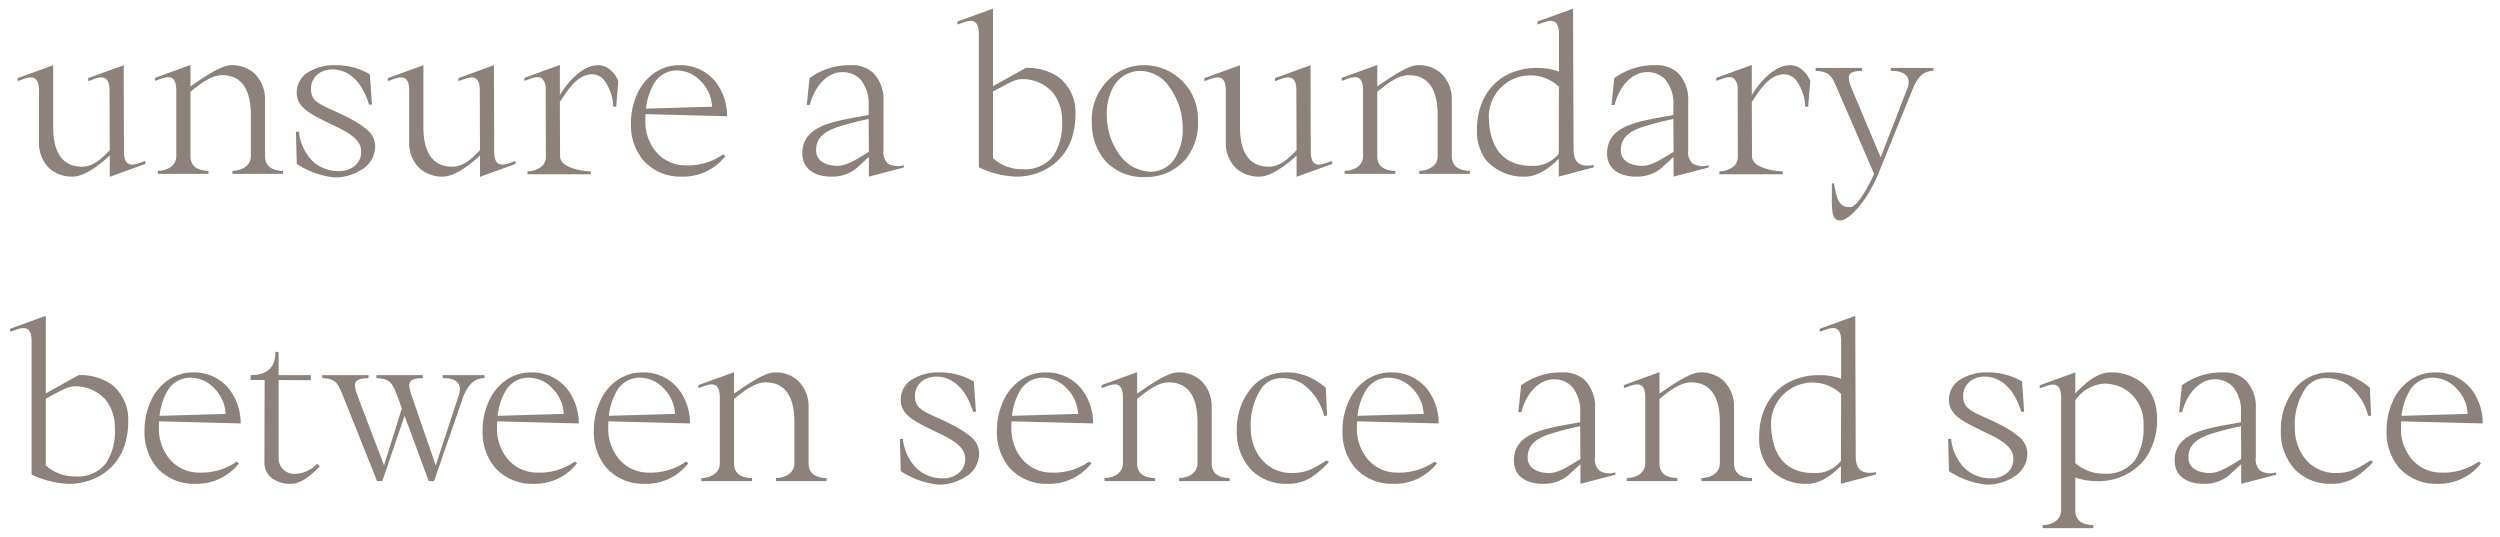 <svg xmlns="http://www.w3.org/2000/svg" viewBox="0 0 354 76"><defs><style>.a{fill:#8c817b;}</style></defs><path class="a" d="M20.582,22.79v.42l-5.04,1.83V22.009c-1.56,1.5-3.72,3-5.22,3a4.834,4.834,0,0,1-3.3-1.14,4.95,4.95,0,0,1-1.5-3.78V12.831c0-2.88-1.949-1.65-3.029-1.351v-.42L7.532,9.23v8.76c0,3.21,1.051,5.61,4.08,5.61,1.74,0,3-1.381,3.93-2.34L15.513,13.1v-.27c0-2.88-1.95-1.65-3.03-1.351v-.42l5.04-1.83v1.891l.03,10.229v.09C17.553,24.32,19.502,23.089,20.582,22.79Z"/><path class="a" d="M40.079,24.2v.42H32.909v-.42c1.351-.061,2.61-.69,2.61-2.13V16.25c0-3.27-1.11-5.609-4.08-5.609-1.74,0-3.6,1.68-4.47,2.34v9.09c0,1.439.9,2.069,2.55,2.13v.42H22.35v-.42c1.351-.061,2.61-.69,2.61-2.13V12.8c0-2.88-1.95-1.65-3.03-1.351v-.42l5.04-1.829V12.23c1.56-1.05,4.26-3,5.76-3a4.695,4.695,0,0,1,3.33,1.2A5.061,5.061,0,0,1,37.529,14.15v7.92C37.529,23.509,38.43,24.139,40.079,24.2Z"/><path class="a" d="M52.673,14.81H52.252c-1.199-3.99-3.51-4.979-5.159-4.979a3.424,3.424,0,0,0-1.92.54,2.643,2.643,0,0,0-1.14,2.22c0,2.13,1.8,2.279,5.01,3.93a14.275,14.275,0,0,1,2.88,1.8,3.107,3.107,0,0,1,1.199,2.55,3.894,3.894,0,0,1-2.01,3.21,7.13,7.13,0,0,1-3.689,1.05,11.864,11.864,0,0,1-5.4-1.92l-.119-4.56h.42a7.1,7.1,0,0,0,1.739,3.96A5.291,5.291,0,0,0,47.963,24.23a3.43,3.43,0,0,0,2.159-.66,2.521,2.521,0,0,0,1.021-2.1c0-1.381-1.08-2.37-3.6-3.57-3.45-1.65-5.521-2.58-5.521-4.77a3.306,3.306,0,0,1,1.681-2.94,6.977,6.977,0,0,1,3.749-.96,9.443,9.443,0,0,1,4.92,1.29Z"/><path class="a" d="M73.006,22.79v.42l-5.04,1.83V22.009c-1.56,1.5-3.72,3-5.22,3a4.834,4.834,0,0,1-3.3-1.14,4.95,4.95,0,0,1-1.5-3.78V12.831c0-2.88-1.949-1.65-3.029-1.351v-.42L59.956,9.23v8.76c0,3.21,1.051,5.61,4.08,5.61,1.74,0,3-1.381,3.93-2.34l-.029-8.16v-.27c0-2.88-1.95-1.65-3.03-1.351v-.42l5.04-1.83v1.891l.03,10.229v.09C69.977,24.32,71.926,23.089,73.006,22.79Z"/><path class="a" d="M87.556,11.48l-.3,3.63h-.42a6.762,6.762,0,0,0-1.26-3.72A2.179,2.179,0,0,0,83.896,10.52c-2.28,0-3.63,2.49-4.62,3.93l.03,7.68c0,.69.54,1.2,1.35,1.53a8.092,8.092,0,0,0,3,.6v.42H74.687v-.42a3.22,3.22,0,0,0,1.89-.6,1.753,1.753,0,0,0,.72-1.38l-.029-9.39v-.09a2.083,2.083,0,0,0-.51-1.68c-.66-.511-1.801.119-2.521.329v-.42l5.04-1.829v4.26c1.29-2.13,3.359-4.23,5.43-4.23a2.632,2.632,0,0,1,1.71.66A4.054,4.054,0,0,1,87.556,11.48Z"/><path class="a" d="M102.391,21.86l.33.24a7.572,7.572,0,0,1-6.239,2.909,7.03,7.03,0,0,1-5.4-2.31,7.831,7.831,0,0,1-1.739-5.25,9.84,9.84,0,0,1,.779-3.899,7.178,7.178,0,0,1,2.4-3.12A6.193,6.193,0,0,1,96.241,9.23a6.346,6.346,0,0,1,5.1,2.37,7.96,7.96,0,0,1,1.62,4.859l-11.55-.3c-.03.33-.03.66-.03.99a6.682,6.682,0,0,0,1.261,4.02,5.414,5.414,0,0,0,4.409,2.25A8.714,8.714,0,0,0,102.391,21.86ZM91.472,15.38l9.359-.271A5.482,5.482,0,0,0,99.211,11.48a4.627,4.627,0,0,0-3.359-1.5,3.703,3.703,0,0,0-3.21,1.8A8.778,8.778,0,0,0,91.472,15.38Z"/><path class="a" d="M127.98,23.39v.329l-4.95,1.29v-2.79l-1.8,1.65a5.419,5.419,0,0,1-3.51,1.14c-2.22,0-4.109-.989-4.109-3.27,0-2.79,2.1-3.96,5.46-4.71,1.17-.27,2.43-.45,3.93-.75V14.84a5.26,5.26,0,0,0-1.2-3.63,3.473,3.473,0,0,0-2.729-.99c-1.681.06-3.63,1.65-4.41,4.649h-.42l.39-3.81A9.599,9.599,0,0,1,120.511,9.23a4.379,4.379,0,0,1,3.15,1.11A5.329,5.329,0,0,1,125.101,14.27v7.02a2.155,2.155,0,0,0,.66,1.891A2.882,2.882,0,0,0,127.98,23.39Zm-4.95-1.891L123.001,16.85a43.071,43.071,0,0,0-4.41,1.14c-2.07.72-3.03,1.65-3.03,3.3,0,1.771,1.86,2.19,3,2.19C119.881,23.48,121.11,22.669,123.03,21.5Z"/><path class="a" d="M152.28,16.25a10.563,10.563,0,0,1-.66,3.75,7.689,7.689,0,0,1-2.729,3.48,8.663,8.663,0,0,1-5.13,1.529,13.379,13.379,0,0,1-5.16-1.319V4.821c0-1.17-.33-1.65-.75-1.801-.689-.239-1.62.271-2.279.45V3.05l5.039-1.83v10.979l4.65-2.579a7.688,7.688,0,0,1,4.71,1.35A6.308,6.308,0,0,1,152.28,16.25Zm-1.89.9a6.256,6.256,0,0,0-1.32-4.05,5.68,5.68,0,0,0-4.5-1.89c-.96,0-2.52,1.02-3.96,1.739V22.4a6.071,6.071,0,0,0,4.2,1.56,5.038,5.038,0,0,0,4.319-1.859A8.177,8.177,0,0,0,150.391,17.15Z"/><path class="a" d="M162.192,25.07a7.265,7.265,0,0,1-5.669-2.28,8.136,8.136,0,0,1-1.92-5.46A7.782,7.782,0,0,1,156.793,11.48a7.06,7.06,0,0,1,5.1-2.25,7.627,7.627,0,0,1,7.74,7.89,7.975,7.975,0,0,1-1.83,5.521A7.343,7.343,0,0,1,162.192,25.07Zm-.6-15.029a4.395,4.395,0,0,0-3.72,1.89,7.712,7.712,0,0,0-1.14,4.439,9.286,9.286,0,0,0,1.68,5.37,5.653,5.653,0,0,0,4.5,2.58,4.067,4.067,0,0,0,3.51-2.01,7.66,7.66,0,0,0,1.05-4.29,9.899,9.899,0,0,0-1.8-5.58A5.1,5.1,0,0,0,161.593,10.041Z"/><path class="a" d="M188.634,22.79v.42l-5.04,1.83V22.009c-1.56,1.5-3.72,3-5.22,3a4.834,4.834,0,0,1-3.3-1.14,4.95,4.95,0,0,1-1.5-3.78V12.831c0-2.88-1.949-1.65-3.029-1.351v-.42L175.585,9.23v8.76c0,3.21,1.05,5.61,4.079,5.61,1.74,0,3-1.381,3.93-2.34l-.029-8.16v-.27c0-2.88-1.95-1.65-3.03-1.351v-.42l5.04-1.83v1.891l.03,10.229v.09C185.604,24.32,187.554,23.089,188.634,22.79Z"/><path class="a" d="M208.131,24.2v.42h-7.17v-.42c1.351-.061,2.61-.69,2.61-2.13V16.25c0-3.27-1.11-5.609-4.08-5.609-1.74,0-3.6,1.68-4.47,2.34v9.09c0,1.439.9,2.069,2.55,2.13v.42h-7.17v-.42c1.351-.061,2.61-.69,2.61-2.13V12.8c0-2.88-1.95-1.65-3.03-1.351v-.42l5.04-1.829V12.23c1.56-1.05,4.26-3,5.76-3a4.695,4.695,0,0,1,3.33,1.2,5.061,5.061,0,0,1,1.47,3.72v7.92C205.581,23.509,206.481,24.139,208.131,24.2Z"/><path class="a" d="M225.666,23.36v.33l-4.95,1.319V22.49c-.6.57-2.49,2.52-4.77,2.52a7.036,7.036,0,0,1-5.55-2.369,6.851,6.851,0,0,1-1.26-4.261c0-3.329,1.38-6.239,4.169-7.739a9.134,9.134,0,0,1,4.351-1.02,8.977,8.977,0,0,1,3.09.51V4.76c-.03-2.79-1.95-1.59-3.03-1.29V3.05l5.04-1.83V4.611l.06,16.379C222.815,22.61,223.266,23.78,225.666,23.36ZM220.716,21.77l.03-9.54-.03.03a5.882,5.882,0,0,0-9.899,4.05c0,4.17,1.71,7.17,6.029,7.17A4.59,4.59,0,0,0,220.716,21.77Z"/><path class="a" d="M241.931,23.39v.329l-4.95,1.29v-2.79l-1.8,1.65a5.419,5.419,0,0,1-3.51,1.14c-2.22,0-4.109-.989-4.109-3.27,0-2.79,2.1-3.96,5.46-4.71,1.17-.27,2.43-.45,3.93-.75V14.84a5.26,5.26,0,0,0-1.2-3.63,3.473,3.473,0,0,0-2.729-.99c-1.681.06-3.63,1.65-4.41,4.649h-.42l.39-3.81A9.599,9.599,0,0,1,234.461,9.23a4.379,4.379,0,0,1,3.15,1.11A5.329,5.329,0,0,1,239.051,14.27v7.02a2.155,2.155,0,0,0,.66,1.891A2.882,2.882,0,0,0,241.931,23.39Zm-4.95-1.891-.029-4.649a43.072,43.072,0,0,0-4.41,1.14c-2.07.72-3.03,1.65-3.03,3.3,0,1.771,1.86,2.19,3,2.19C233.831,23.48,235.061,22.669,236.98,21.5Z"/><path class="a" d="M256.337,11.48l-.3,3.63h-.42a6.762,6.762,0,0,0-1.26-3.72,2.179,2.179,0,0,0-1.68-.87c-2.28,0-3.63,2.49-4.62,3.93l.03,7.68c0,.69.54,1.2,1.35,1.53a8.092,8.092,0,0,0,3,.6v.42h-8.97v-.42a3.22,3.22,0,0,0,1.89-.6,1.753,1.753,0,0,0,.72-1.38l-.029-9.39v-.09a2.083,2.083,0,0,0-.51-1.68c-.66-.511-1.801.119-2.521.329v-.42l5.04-1.829v4.26c1.29-2.13,3.359-4.23,5.43-4.23a2.632,2.632,0,0,1,1.71.66A4.054,4.054,0,0,1,256.337,11.48Z"/><path class="a" d="M273.77,9.621v.42c-1.14.029-1.95.449-2.79,2.22L266.12,24.23a2.064,2.064,0,0,1-.15.39c-1.62,3.87-4.14,6.6-5.399,6.6-1.38,0-1.17-1.8-1.17-5.25h.3c.45,3,1.11,3.36,2.28,3.36.899,0,2.31-2.34,3.39-4.71l-5.34-12.329c-.63-1.38-.9-2.19-2.939-2.25V9.621h6.569v.42c-2.16.029-2.1.75-1.53,2.34l4.17,9.899,3.87-9.989c.51-1.771-1.05-2.311-2.43-2.25V9.621Z"/><path class="a" d="M18.152,59.75a10.563,10.563,0,0,1-.66,3.75A7.689,7.689,0,0,1,14.763,66.98a8.663,8.663,0,0,1-5.13,1.529,13.379,13.379,0,0,1-5.16-1.319V48.321c0-1.17-.33-1.65-.75-1.801-.689-.239-1.62.271-2.279.45v-.42l5.039-1.83v10.979l4.65-2.579a7.688,7.688,0,0,1,4.71,1.35A6.308,6.308,0,0,1,18.152,59.75Zm-1.89.9a6.256,6.256,0,0,0-1.32-4.05,5.68,5.68,0,0,0-4.5-1.89c-.96,0-2.52,1.02-3.96,1.739V65.9a6.071,6.071,0,0,0,4.2,1.56A5.038,5.038,0,0,0,15.002,65.6,8.177,8.177,0,0,0,16.263,60.65Z"/><path class="a" d="M33.51,65.36l.33.24a7.572,7.572,0,0,1-6.239,2.909,7.03,7.03,0,0,1-5.4-2.31,7.831,7.831,0,0,1-1.739-5.25,9.84,9.84,0,0,1,.779-3.899,7.178,7.178,0,0,1,2.4-3.12A6.193,6.193,0,0,1,27.36,52.73,6.346,6.346,0,0,1,32.46,55.1a7.96,7.96,0,0,1,1.62,4.859l-11.55-.3c-.03.33-.03.66-.03.99a6.682,6.682,0,0,0,1.261,4.02,5.414,5.414,0,0,0,4.409,2.25A8.714,8.714,0,0,0,33.51,65.36Zm-10.919-6.479,9.359-.271A5.482,5.482,0,0,0,30.33,54.98a4.627,4.627,0,0,0-3.359-1.5,3.703,3.703,0,0,0-3.21,1.8A8.778,8.778,0,0,0,22.591,58.88Z"/><path class="a" d="M45.269,66.049c-1.14,1.141-2.52,2.46-4.109,2.46a4.207,4.207,0,0,1-2.7-.84,2.688,2.688,0,0,1-1.02-2.1l.03-11.76H35.489v-.689c2.61,0,3.54-1.38,3.51-3.3h.45v3.3h4.56v.72l-4.56-.03v11.04a2.262,2.262,0,0,0,.78,1.739,2.377,2.377,0,0,0,1.56.511,4.455,4.455,0,0,0,3.12-1.44Z"/><path class="a" d="M68.6,53.121v.42c-1.17.029-2.07.479-2.94,2.46L61.46,68.12h-.75L57.29,58.88l-3.15,9.239h-.75l-4.919-12.3c-.601-1.38-.78-2.22-2.851-2.279v-.42h6.57v.42c-2.25.029-2.19.81-1.53,2.579l3.72,9.78,2.521-8.07-.721-1.979c-.6-1.41-.81-2.25-2.88-2.31v-.42h6.57v.42C57.8,53.57,57.71,54.23,58.189,55.73L61.7,65.9l3.209-9.78c0-.029.03-.029.03-.06L65.029,55.73c.48-1.74-.96-2.25-2.34-2.189v-.42Z"/><path class="a" d="M81.386,65.36l.33.24a7.572,7.572,0,0,1-6.239,2.909,7.03,7.03,0,0,1-5.4-2.31,7.831,7.831,0,0,1-1.739-5.25,9.84,9.84,0,0,1,.779-3.899,7.178,7.178,0,0,1,2.4-3.12A6.193,6.193,0,0,1,75.236,52.73a6.346,6.346,0,0,1,5.1,2.37,7.96,7.96,0,0,1,1.62,4.859l-11.55-.3c-.03.33-.03.66-.03.99a6.682,6.682,0,0,0,1.261,4.02,5.414,5.414,0,0,0,4.409,2.25A8.714,8.714,0,0,0,81.386,65.36ZM70.467,58.88l9.359-.271A5.482,5.482,0,0,0,78.206,54.98a4.627,4.627,0,0,0-3.359-1.5,3.703,3.703,0,0,0-3.21,1.8A8.778,8.778,0,0,0,70.467,58.88Z"/><path class="a" d="M97.138,65.36l.33.24a7.572,7.572,0,0,1-6.239,2.909,7.03,7.03,0,0,1-5.4-2.31,7.831,7.831,0,0,1-1.739-5.25,9.84,9.84,0,0,1,.779-3.899,7.178,7.178,0,0,1,2.4-3.12A6.193,6.193,0,0,1,90.988,52.73a6.346,6.346,0,0,1,5.1,2.37A7.96,7.96,0,0,1,97.708,59.959l-11.55-.3c-.03.33-.03.66-.03.99a6.682,6.682,0,0,0,1.261,4.02,5.414,5.414,0,0,0,4.409,2.25A8.714,8.714,0,0,0,97.138,65.36ZM86.219,58.88l9.359-.271A5.482,5.482,0,0,0,93.958,54.98a4.627,4.627,0,0,0-3.359-1.5,3.703,3.703,0,0,0-3.21,1.8A8.778,8.778,0,0,0,86.219,58.88Z"/><path class="a" d="M117.046,67.7v.42H109.876v-.42c1.351-.061,2.61-.69,2.61-2.13V59.75c0-3.27-1.11-5.609-4.08-5.609-1.74,0-3.6,1.68-4.47,2.34v9.09c0,1.439.9,2.069,2.55,2.13v.42H99.316v-.42c1.351-.061,2.61-.69,2.61-2.13V56.3c0-2.88-1.95-1.65-3.03-1.351v-.42l5.04-1.829V55.73c1.56-1.05,4.26-3,5.76-3a4.695,4.695,0,0,1,3.33,1.2,5.061,5.061,0,0,1,1.47,3.72v7.92C114.496,67.009,115.396,67.639,117.046,67.7Z"/><path class="a" d="M138.195,58.31h-.421c-1.199-3.99-3.51-4.979-5.159-4.979a3.424,3.424,0,0,0-1.92.54,2.643,2.643,0,0,0-1.14,2.22c0,2.13,1.8,2.279,5.01,3.93a14.275,14.275,0,0,1,2.88,1.8,3.107,3.107,0,0,1,1.199,2.55,3.894,3.894,0,0,1-2.01,3.21,7.13,7.13,0,0,1-3.689,1.05,11.864,11.864,0,0,1-5.4-1.92l-.12-4.56h.421a7.1,7.1,0,0,0,1.739,3.96A5.291,5.291,0,0,0,133.485,67.73a3.432,3.432,0,0,0,2.159-.66,2.521,2.521,0,0,0,1.021-2.1c0-1.381-1.08-2.37-3.6-3.57-3.45-1.65-5.521-2.58-5.521-4.77a3.306,3.306,0,0,1,1.681-2.94,6.979,6.979,0,0,1,3.749-.96,9.443,9.443,0,0,1,4.92,1.29Z"/><path class="a" d="M154.218,65.36l.33.24a7.572,7.572,0,0,1-6.239,2.909,7.03,7.03,0,0,1-5.4-2.31,7.831,7.831,0,0,1-1.739-5.25,9.84,9.84,0,0,1,.779-3.899,7.178,7.178,0,0,1,2.4-3.12,6.193,6.193,0,0,1,3.72-1.2A6.346,6.346,0,0,1,153.168,55.1a7.96,7.96,0,0,1,1.62,4.859l-11.55-.3c-.03.33-.03.66-.03.99a6.682,6.682,0,0,0,1.261,4.02,5.414,5.414,0,0,0,4.409,2.25A8.714,8.714,0,0,0,154.218,65.36Zm-10.919-6.479,9.359-.271A5.482,5.482,0,0,0,151.038,54.98a4.627,4.627,0,0,0-3.359-1.5,3.703,3.703,0,0,0-3.21,1.8A8.778,8.778,0,0,0,143.299,58.88Z"/><path class="a" d="M174.125,67.7v.42h-7.17v-.42c1.351-.061,2.61-.69,2.61-2.13V59.75c0-3.27-1.11-5.609-4.08-5.609-1.74,0-3.6,1.68-4.47,2.34v9.09c0,1.439.9,2.069,2.55,2.13v.42h-7.17v-.42c1.351-.061,2.61-.69,2.61-2.13V56.3c0-2.88-1.95-1.65-3.03-1.351v-.42l5.04-1.829V55.73c1.56-1.05,4.26-3,5.76-3a4.695,4.695,0,0,1,3.33,1.2,5.061,5.061,0,0,1,1.47,3.72v7.92C171.575,67.009,172.476,67.639,174.125,67.7Z"/><path class="a" d="M187.729,54.89l.181,3.99h-.42a7.894,7.894,0,0,0-3.09-4.561,5.48,5.48,0,0,0-2.91-.779,3.517,3.517,0,0,0-2.76,1.29,9.244,9.244,0,0,0-1.62,5.819A6.993,6.993,0,0,0,178.25,64.52a5.463,5.463,0,0,0,4.59,2.46c2.16,0,3.18-.63,5.01-1.8l.33.239a13.597,13.597,0,0,1-2.58,2.22,6.176,6.176,0,0,1-3.329.87,7.028,7.028,0,0,1-4.95-1.829,7.73,7.73,0,0,1-2.189-5.73A9.052,9.052,0,0,1,177.5,54.59,6.367,6.367,0,0,1,182.03,52.73a7.877,7.877,0,0,1,3.149.57A10.422,10.422,0,0,1,187.729,54.89Z"/><path class="a" d="M203.146,65.36l.33.24a7.572,7.572,0,0,1-6.239,2.909,7.03,7.03,0,0,1-5.4-2.31,7.831,7.831,0,0,1-1.739-5.25,9.84,9.84,0,0,1,.779-3.899,7.178,7.178,0,0,1,2.4-3.12,6.193,6.193,0,0,1,3.72-1.2,6.346,6.346,0,0,1,5.1,2.37,7.96,7.96,0,0,1,1.62,4.859l-11.55-.3c-.03.33-.03.66-.03.99a6.682,6.682,0,0,0,1.261,4.02,5.414,5.414,0,0,0,4.409,2.25A8.714,8.714,0,0,0,203.146,65.36Zm-10.919-6.479,9.359-.271A5.482,5.482,0,0,0,199.967,54.98a4.627,4.627,0,0,0-3.359-1.5,3.703,3.703,0,0,0-3.21,1.8A8.778,8.778,0,0,0,192.228,58.88Z"/><path class="a" d="M228.736,66.89v.329l-4.95,1.29v-2.79l-1.8,1.65a5.419,5.419,0,0,1-3.51,1.14c-2.22,0-4.109-.989-4.109-3.27,0-2.79,2.1-3.96,5.46-4.71,1.17-.27,2.43-.45,3.93-.75V58.34a5.26,5.26,0,0,0-1.2-3.63,3.473,3.473,0,0,0-2.729-.99c-1.681.06-3.63,1.65-4.41,4.649h-.42l.39-3.81A9.599,9.599,0,0,1,221.267,52.73a4.379,4.379,0,0,1,3.15,1.11A5.329,5.329,0,0,1,225.856,57.77v7.02a2.155,2.155,0,0,0,.66,1.891A2.882,2.882,0,0,0,228.736,66.89Zm-4.95-1.891-.029-4.649a43.071,43.071,0,0,0-4.41,1.14c-2.07.72-3.03,1.65-3.03,3.3,0,1.771,1.86,2.19,3,2.19C220.637,66.98,221.866,66.169,223.786,65Z"/><path class="a" d="M248.089,67.7v.42H240.919v-.42c1.351-.061,2.61-.69,2.61-2.13V59.75c0-3.27-1.11-5.609-4.08-5.609-1.74,0-3.6,1.68-4.47,2.34v9.09c0,1.439.9,2.069,2.55,2.13v.42h-7.17v-.42c1.351-.061,2.61-.69,2.61-2.13V56.3c0-2.88-1.95-1.65-3.03-1.351v-.42l5.04-1.829V55.73c1.56-1.05,4.26-3,5.76-3a4.695,4.695,0,0,1,3.33,1.2,5.061,5.061,0,0,1,1.47,3.72v7.92C245.539,67.009,246.439,67.639,248.089,67.7Z"/><path class="a" d="M265.624,66.86v.33l-4.95,1.319V65.99c-.6.57-2.49,2.52-4.77,2.52a7.036,7.036,0,0,1-5.55-2.369,6.851,6.851,0,0,1-1.26-4.261c0-3.329,1.38-6.239,4.169-7.739a9.134,9.134,0,0,1,4.351-1.02,8.977,8.977,0,0,1,3.09.51V48.26c-.03-2.79-1.95-1.59-3.03-1.29v-.42l5.04-1.83v3.391l.06,16.379C262.773,66.11,263.224,67.28,265.624,66.86ZM260.674,65.27l.03-9.54-.03.03a5.882,5.882,0,0,0-9.899,4.05c0,4.17,1.71,7.17,6.029,7.17A4.59,4.59,0,0,0,260.674,65.27Z"/><path class="a" d="M286.623,58.31h-.421c-1.199-3.99-3.51-4.979-5.159-4.979a3.424,3.424,0,0,0-1.92.54,2.643,2.643,0,0,0-1.14,2.22c0,2.13,1.8,2.279,5.01,3.93a14.275,14.275,0,0,1,2.88,1.8,3.107,3.107,0,0,1,1.199,2.55,3.894,3.894,0,0,1-2.01,3.21,7.13,7.13,0,0,1-3.689,1.05,11.864,11.864,0,0,1-5.4-1.92l-.12-4.56h.421a7.1,7.1,0,0,0,1.739,3.96A5.291,5.291,0,0,0,281.913,67.73a3.432,3.432,0,0,0,2.159-.66,2.521,2.521,0,0,0,1.02-2.1c0-1.381-1.08-2.37-3.6-3.57-3.45-1.65-5.521-2.58-5.521-4.77a3.306,3.306,0,0,1,1.681-2.94,6.979,6.979,0,0,1,3.749-.96,9.443,9.443,0,0,1,4.92,1.29Z"/><path class="a" d="M305.441,59.36a9.534,9.534,0,0,1-1.62,5.52,8.286,8.286,0,0,1-6.899,3.24,8.671,8.671,0,0,1-3.061-.51V72.229c0,1.44.9,2.07,2.55,2.131v.42h-7.169v-.42c1.35-.061,2.609-.69,2.609-2.131V56.331c0-2.88-1.95-1.65-3.029-1.351v-.42L293.861,52.73v2.97c1.23-1.23,2.88-2.97,5.07-2.97a6.786,6.786,0,0,1,3.029.66C304.151,54.35,305.441,56.36,305.441,59.36Zm-1.92.9a5.668,5.668,0,0,0-2.7-5.19,5.888,5.888,0,0,0-2.88-.75,5.431,5.431,0,0,0-4.08,2.37v8.88a5.998,5.998,0,0,0,4.11,1.5,4.956,4.956,0,0,0,4.409-2.01A8.495,8.495,0,0,0,303.521,60.26Z"/><path class="a" d="M322.305,66.89v.329l-4.95,1.29v-2.79l-1.8,1.65a5.419,5.419,0,0,1-3.51,1.14c-2.22,0-4.109-.989-4.109-3.27,0-2.79,2.1-3.96,5.46-4.71,1.17-.27,2.43-.45,3.93-.75V58.34a5.26,5.26,0,0,0-1.2-3.63,3.473,3.473,0,0,0-2.729-.99c-1.681.06-3.63,1.65-4.41,4.649h-.42l.39-3.81A9.599,9.599,0,0,1,314.835,52.73a4.379,4.379,0,0,1,3.15,1.11A5.329,5.329,0,0,1,319.425,57.77v7.02a2.155,2.155,0,0,0,.66,1.891A2.882,2.882,0,0,0,322.305,66.89Zm-4.95-1.891-.029-4.649a43.071,43.071,0,0,0-4.41,1.14c-2.07.72-3.03,1.65-3.03,3.3,0,1.771,1.86,2.19,3,2.19C314.205,66.98,315.435,66.169,317.354,65Z"/><path class="a" d="M335.569,54.89l.181,3.99h-.42a7.895,7.895,0,0,0-3.09-4.561,5.48,5.48,0,0,0-2.91-.779,3.517,3.517,0,0,0-2.76,1.29,9.244,9.244,0,0,0-1.62,5.819A6.993,6.993,0,0,0,326.09,64.52a5.463,5.463,0,0,0,4.59,2.46c2.16,0,3.18-.63,5.01-1.8l.33.239a13.597,13.597,0,0,1-2.58,2.22,6.176,6.176,0,0,1-3.329.87,7.028,7.028,0,0,1-4.95-1.829,7.73,7.73,0,0,1-2.189-5.73,9.053,9.053,0,0,1,2.369-6.359A6.367,6.367,0,0,1,329.87,52.73a7.877,7.877,0,0,1,3.149.57A10.423,10.423,0,0,1,335.569,54.89Z"/><path class="a" d="M350.986,65.36l.33.24a7.572,7.572,0,0,1-6.239,2.909,7.03,7.03,0,0,1-5.4-2.31,7.831,7.831,0,0,1-1.739-5.25,9.84,9.84,0,0,1,.779-3.899,7.178,7.178,0,0,1,2.4-3.12,6.193,6.193,0,0,1,3.72-1.2,6.346,6.346,0,0,1,5.1,2.37,7.96,7.96,0,0,1,1.62,4.859l-11.55-.3c-.03.33-.03.66-.03.99a6.682,6.682,0,0,0,1.261,4.02,5.414,5.414,0,0,0,4.409,2.25A8.714,8.714,0,0,0,350.986,65.36Zm-10.919-6.479,9.359-.271A5.482,5.482,0,0,0,347.807,54.98a4.627,4.627,0,0,0-3.359-1.5,3.703,3.703,0,0,0-3.21,1.8A8.778,8.778,0,0,0,340.067,58.88Z"/></svg>